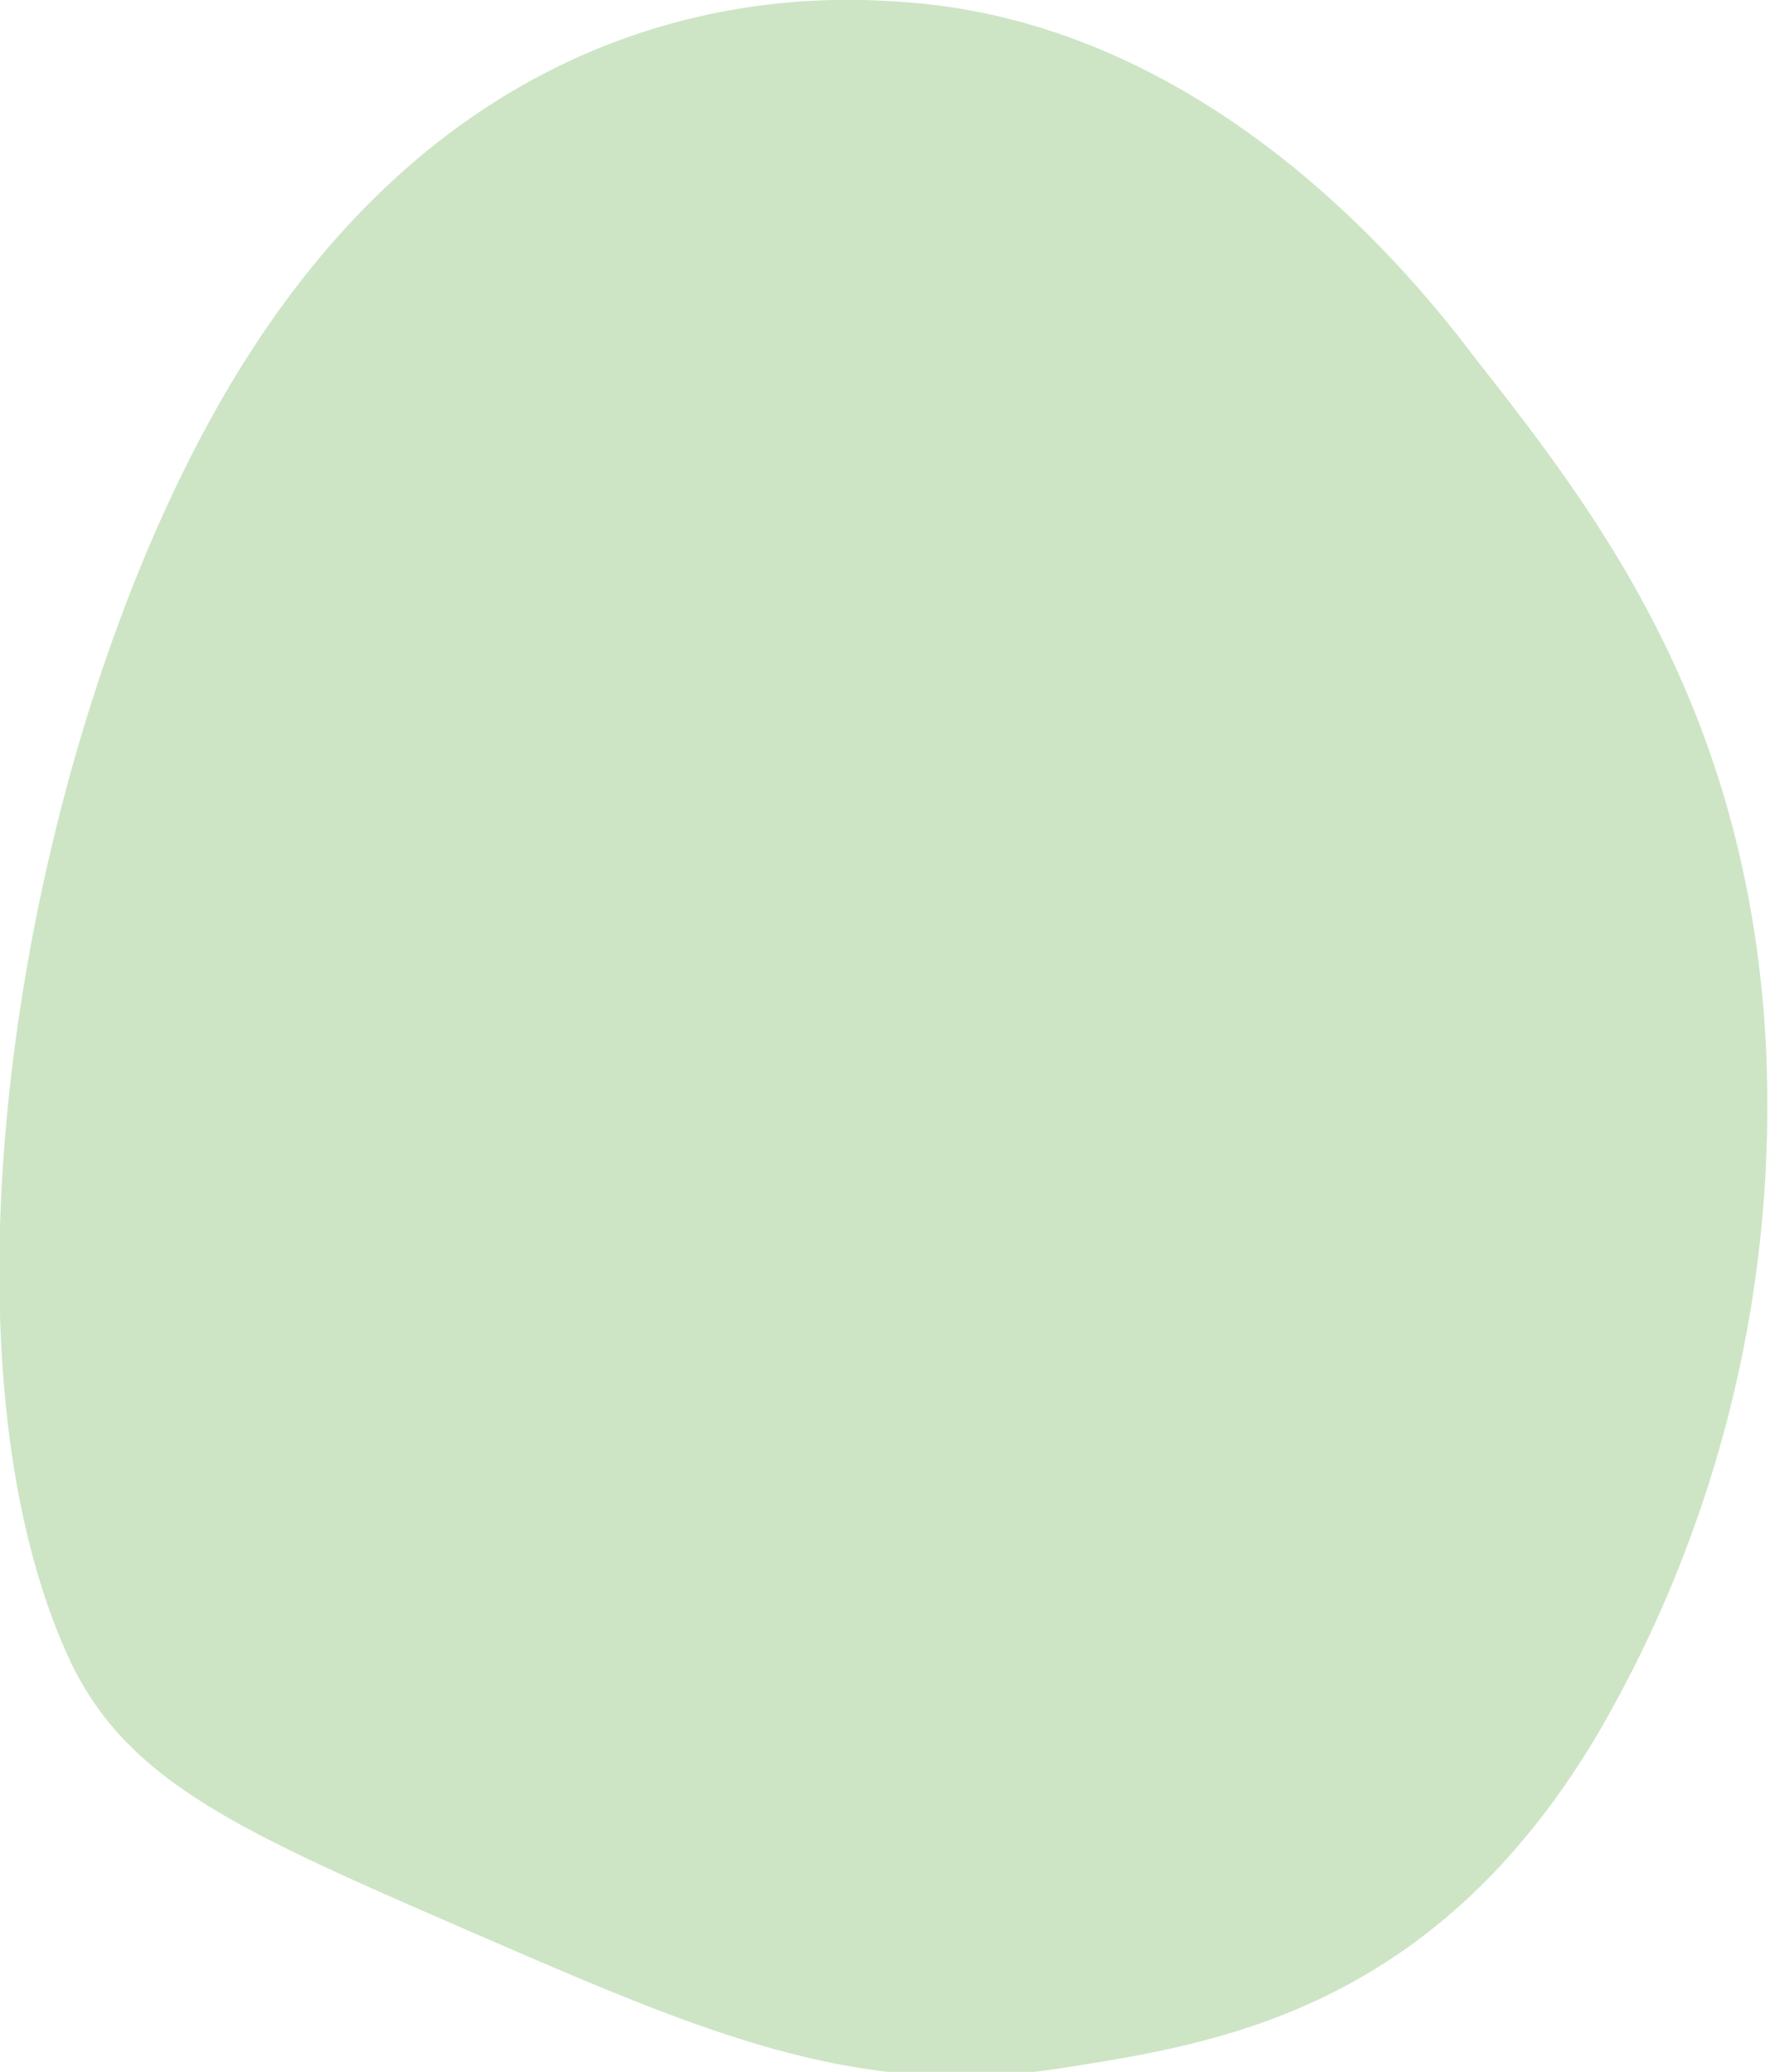 <svg xmlns="http://www.w3.org/2000/svg" viewBox="0 0 34.61 40.49"><defs><style>.cls-1{fill:#cde5c5;}</style></defs><g id="圖層_2" data-name="圖層 2"><g id="裝飾"><path class="cls-1" d="M4.49,7.54C9.33-.61,16.23-.07,17.8.05c5.88.47,9.8,5.31,11,6.89,2.29,2.92,5.23,6.65,5.7,13a24.36,24.36,0,0,1-3.29,14c-3.2,5.35-7.41,6-10.4,6.47-4,.64-7-.66-11.54-2.63s-6.72-2.92-7.87-5.26C-1.54,26.32.41,14.41,4.49,7.54Z"/></g></g></svg>